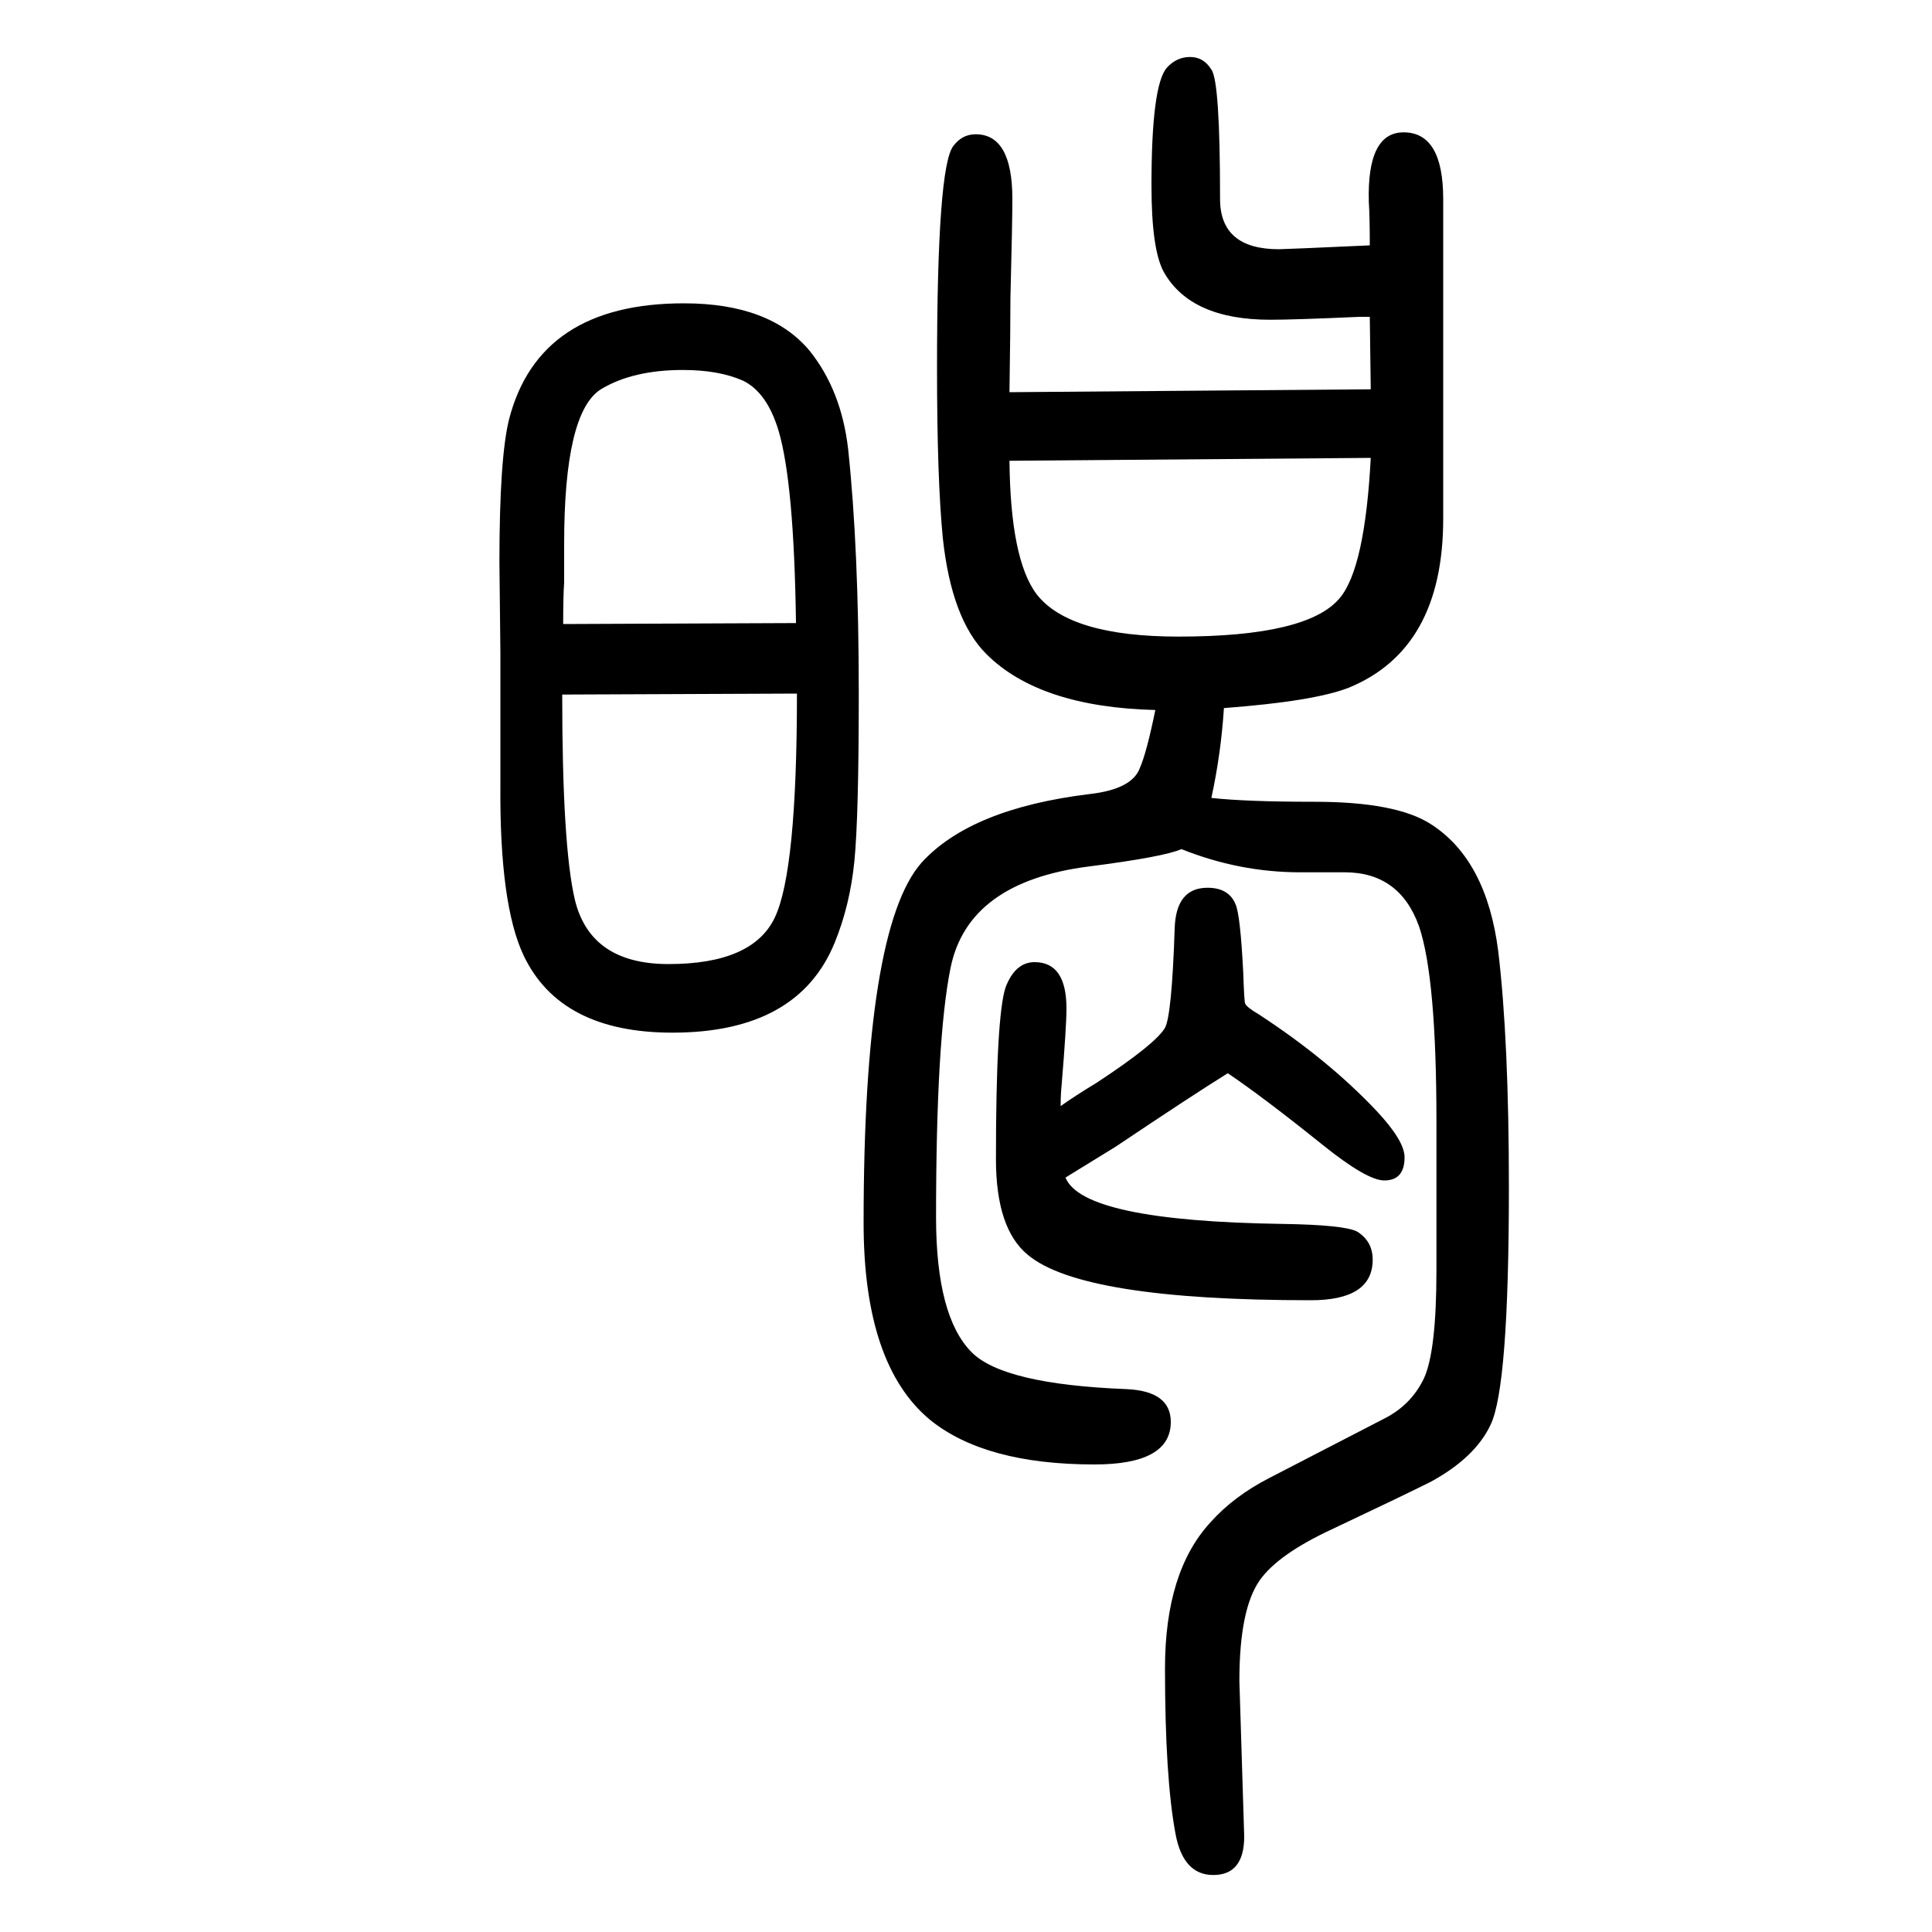 <svg xmlns="http://www.w3.org/2000/svg" xmlns:xlink="http://www.w3.org/1999/xlink" height="100" width="100" version="1.1"><path d="M1103 431q18 -45 225 -48q64 -1 77 -8q16 -10 16 -29q0 -42 -64 -42q-237 0 -293 47q-33 27 -33 99q0 148 10 178q10 26 30 26q33 0 33 -48q0 -19 -5 -79q-1 -10 -1 -20v-2q14 10 37 24q61 40 71 57q7 13 10 102q1 43 34 43q22 0 29 -17q5 -11 8 -71q1 -30 2 -32
q2 -4 14 -11q72 -47 122 -100q29 -31 29 -48q0 -24 -21 -24q-18 0 -64 37q-61 49 -98 74q-37 -23 -116 -76q-18 -11 -52 -32zM1267 917q-3 -47 -13 -93q36 -4 107 -4q84 0 120 -23q58 -37 70 -132q11 -92 11 -244q0 -207 -19 -246q-16 -34 -62 -59q-30 -15 -102 -49
q-56 -26 -75 -53q-21 -30 -21 -104l5 -161q0 -40 -32 -40q-31 0 -39 42q-11 58 -11 172q0 100 47 151q24 27 61 46l120 62q27 14 40 41q13 28 13 112v154q0 149 -18 202q-20 56 -77 56h-46q-63 0 -123 24q-18 -8 -96 -18q-125 -16 -143 -105q-15 -74 -15 -258
q0 -103 37 -140q33 -33 160 -38q46 -2 46 -34q0 -44 -79 -44q-113 0 -170 46q-69 57 -69 204q0 305 60 373q51 56 174 71q44 5 52 27q7 16 16 60q-120 3 -175 58q-36 36 -45 120q-6 61 -6 176q0 209 17 230q9 12 23 12q38 0 38 -67q0 -24 -2 -102q0 -32 -1 -98l374 3l-1 75
h-11q-67 -3 -92 -3q-82 0 -110 49q-13 23 -13 90q0 104 16 122q10 11 24 11t22 -13q9 -12 9 -134q0 -52 61 -52q6 0 94 4q0 30 -1 45q-2 72 36 72q41 0 41 -69v-331q0 -135 -98 -175q-36 -14 -129 -21zM1419 1176l-374 -3q1 -102 28 -138q34 -44 147 -44q134 0 167 40
q26 31 32 145zM708 1336q89 0 130 -49q33 -41 40 -102q11 -103 11 -253q0 -127 -4.5 -173t-20.5 -85q-38 -93 -168 -93q-116 0 -154 80q-25 53 -24 177v137l-1 93q0 108 10 148q31 120 181 120zM583 1004l241 1q-2 145 -18 199q-12 40 -37 52q-25 11 -62 11q-52 0 -85 -20
q-38 -24 -38 -160v-40q-1 -14 -1 -43zM582 931q0 -156 13 -212q16 -67 97 -67q87 0 110 48t23 232z" style="" transform="scale(0.05 -0.05) translate(0 -1650)"/></svg>